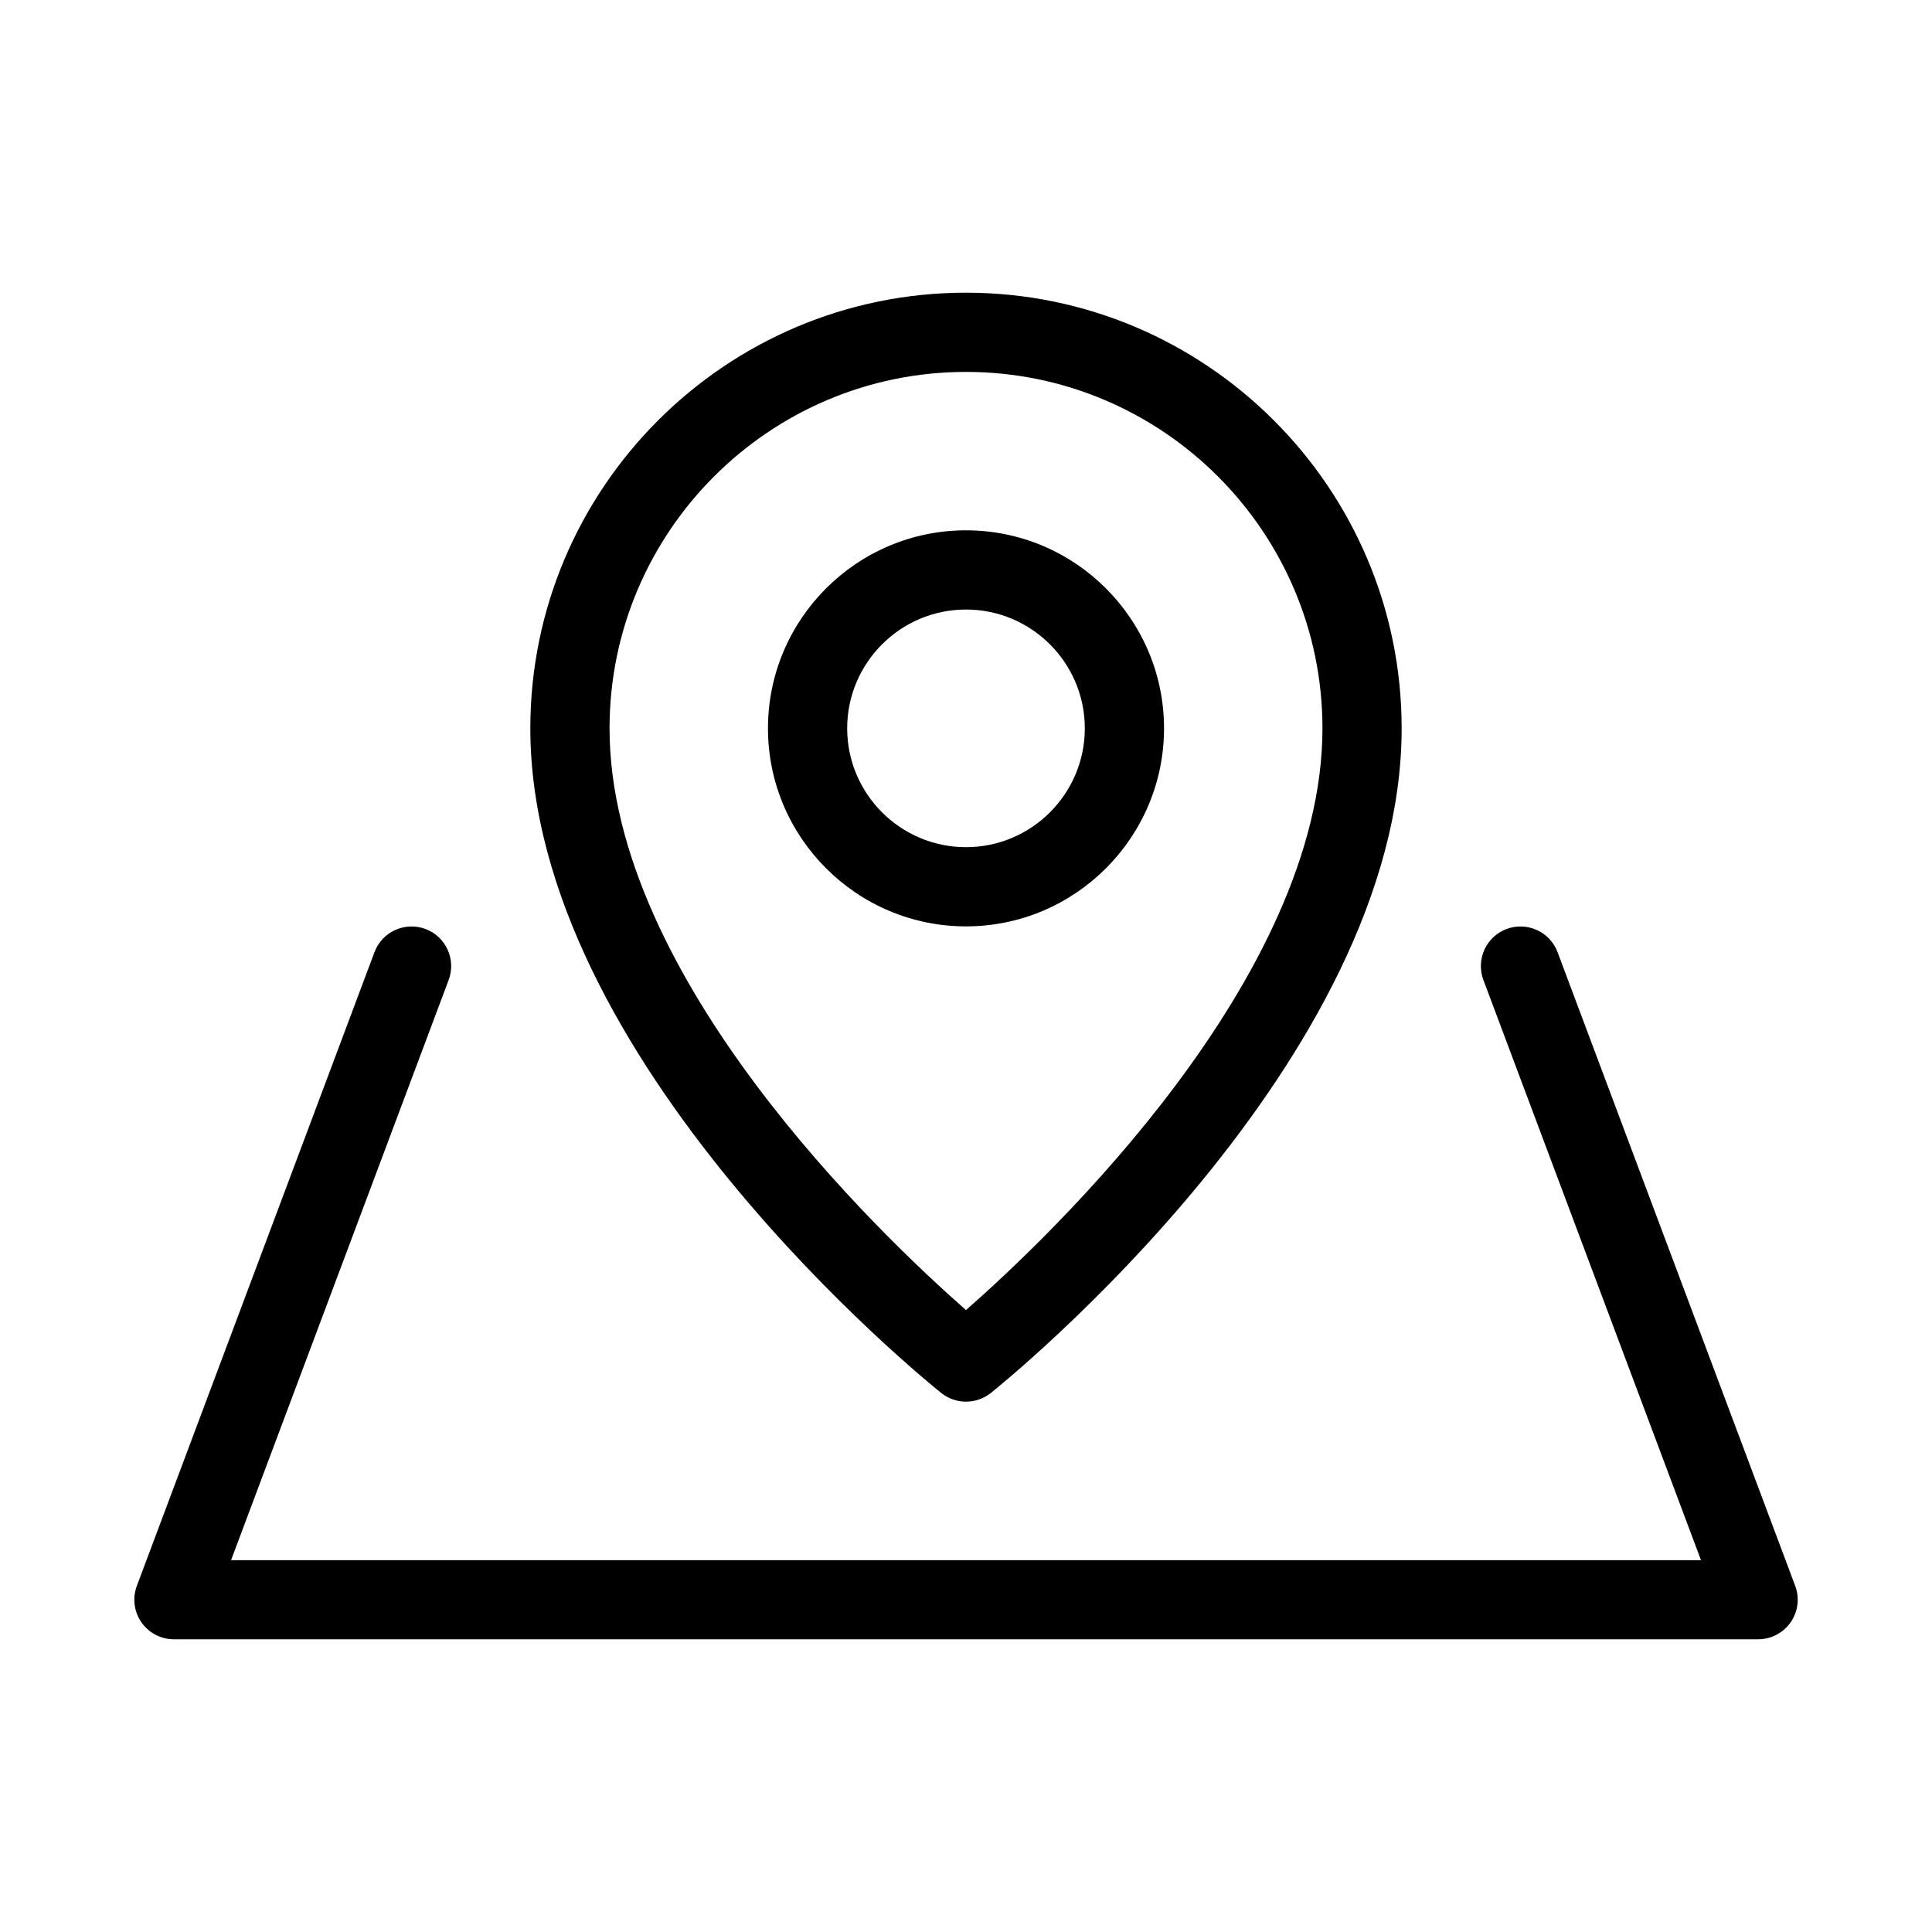 <?xml version="1.0" encoding="UTF-8"?>
<!-- The Best Svg Icon site in the world: iconSvg.co, Visit us! https://iconsvg.co -->
<svg fill="#000000" width="800px" height="800px" version="1.1" viewBox="144 144 512 512" xmlns="http://www.w3.org/2000/svg">
 <g>
  <path d="m190.08 578.43h419.84c3.441 0 6.656-1.699 8.629-4.512 1.953-2.832 2.414-6.445 1.195-9.656l-62.977-167.94c-2.035-5.438-8.102-8.145-13.52-6.129-5.414 2.035-8.164 8.082-6.129 13.52l57.664 153.75h-389.55l57.664-153.75c2.035-5.438-0.715-11.484-6.129-13.52-5.438-2.016-11.484 0.691-13.52 6.129l-62.977 167.94c-1.219 3.234-0.754 6.844 1.195 9.656 1.953 2.812 5.168 4.512 8.609 4.512z"/>
  <path d="m452.48 337.02c0-28.926-23.555-52.48-52.48-52.48-28.93 0-52.48 23.551-52.48 52.48 0 28.926 23.555 52.48 52.48 52.48s52.48-23.555 52.48-52.48zm-83.969 0c0-17.359 14.129-31.488 31.488-31.488s31.488 14.129 31.488 31.488c0 17.359-14.129 31.488-31.488 31.488-17.363 0-31.488-14.129-31.488-31.488z"/>
  <path d="m393.45 513.17c1.91 1.512 4.238 2.285 6.551 2.285 2.309 0 4.641-0.777 6.57-2.289 4.43-3.566 108.88-88.145 108.88-176.14 0-63.668-51.789-115.46-115.46-115.46-63.668 0-115.45 51.785-115.45 115.46 0 87.996 104.46 172.57 108.91 176.14zm6.551-270.61c52.082 0 94.465 42.383 94.465 94.465 0 66.105-72.066 134.5-94.465 154.16-22.398-19.668-94.465-88.062-94.465-154.16 0-52.082 42.383-94.465 94.465-94.465z"/>
 </g>
</svg>